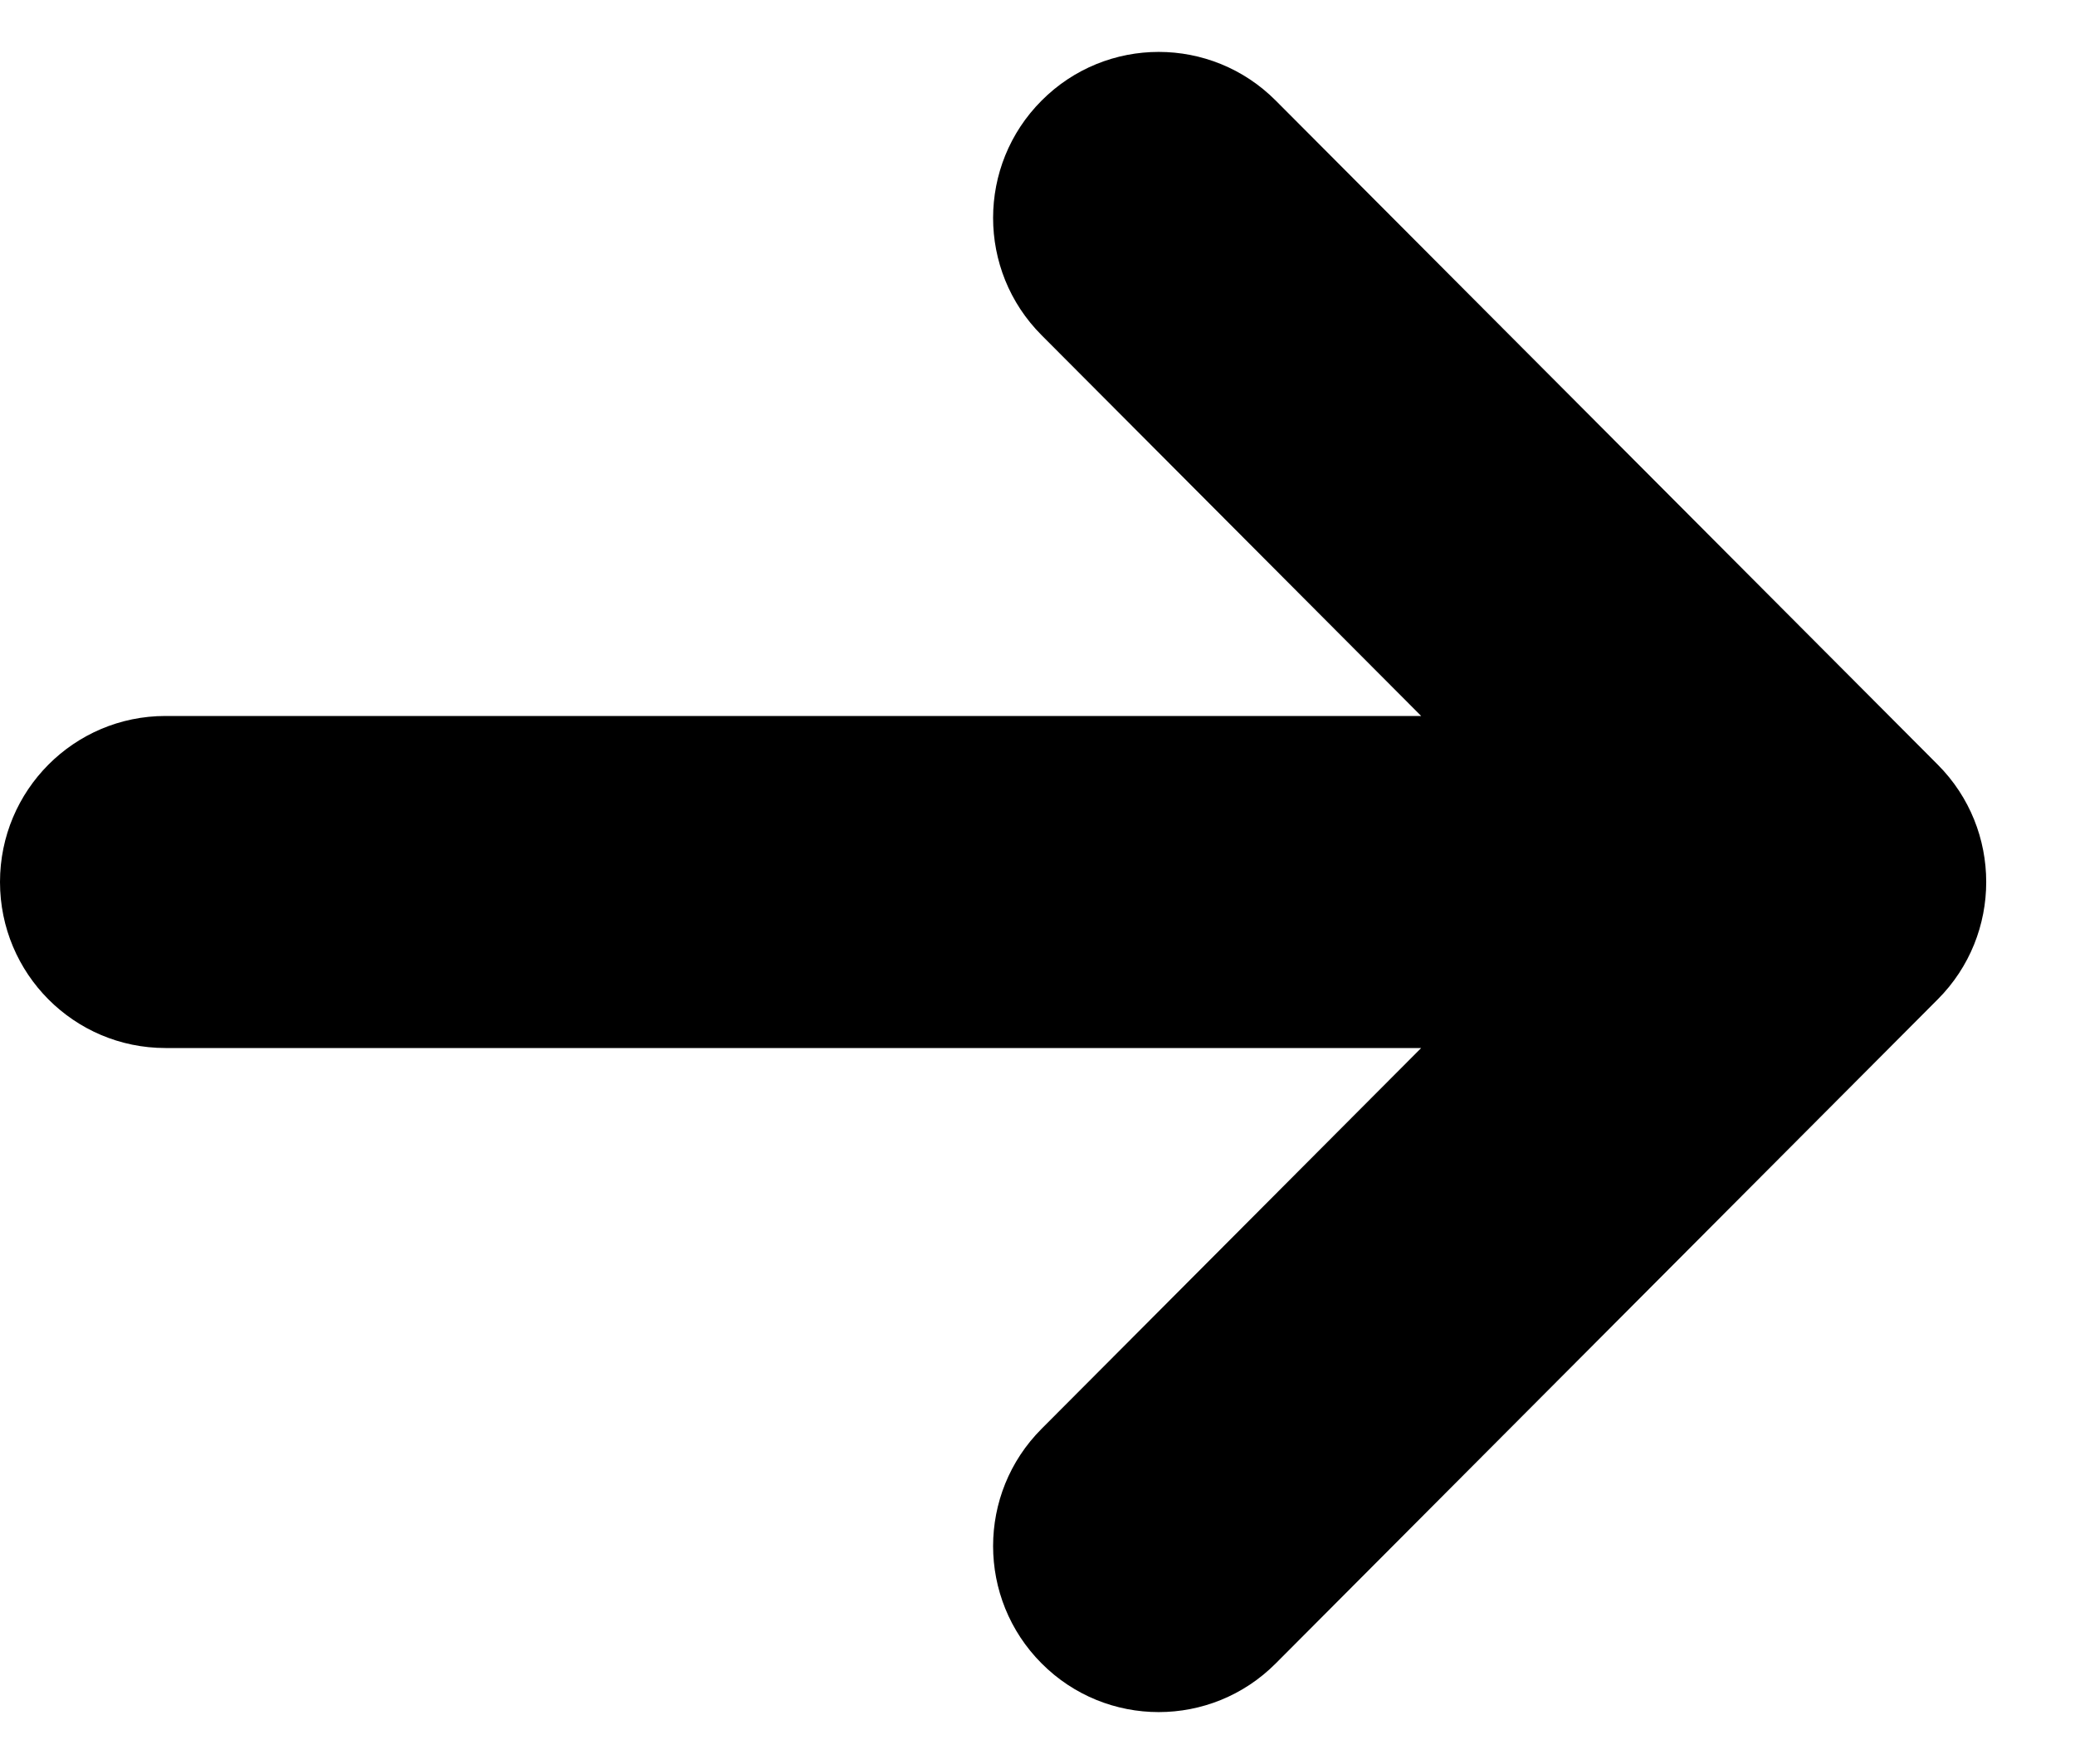 <svg width="20" height="17" viewBox="0 0 20 17" fill="none" xmlns="http://www.w3.org/2000/svg">
<path fill-rule="evenodd" clip-rule="evenodd" d="M10.04 0.969C10.663 0.344 11.673 0.344 12.296 0.969L18.677 7.369C19.3 7.993 19.3 9.007 18.677 9.631L12.296 16.031C11.673 16.656 10.663 16.656 10.04 16.031C9.416 15.406 9.416 14.393 10.04 13.769L13.698 10.1L1.595 10.1C0.714 10.1 0 9.384 0 8.5C0 7.616 0.714 6.9 1.595 6.9L13.698 6.9L10.04 3.231C9.416 2.607 9.416 1.593 10.04 0.969Z" fill="black"/>
</svg>
